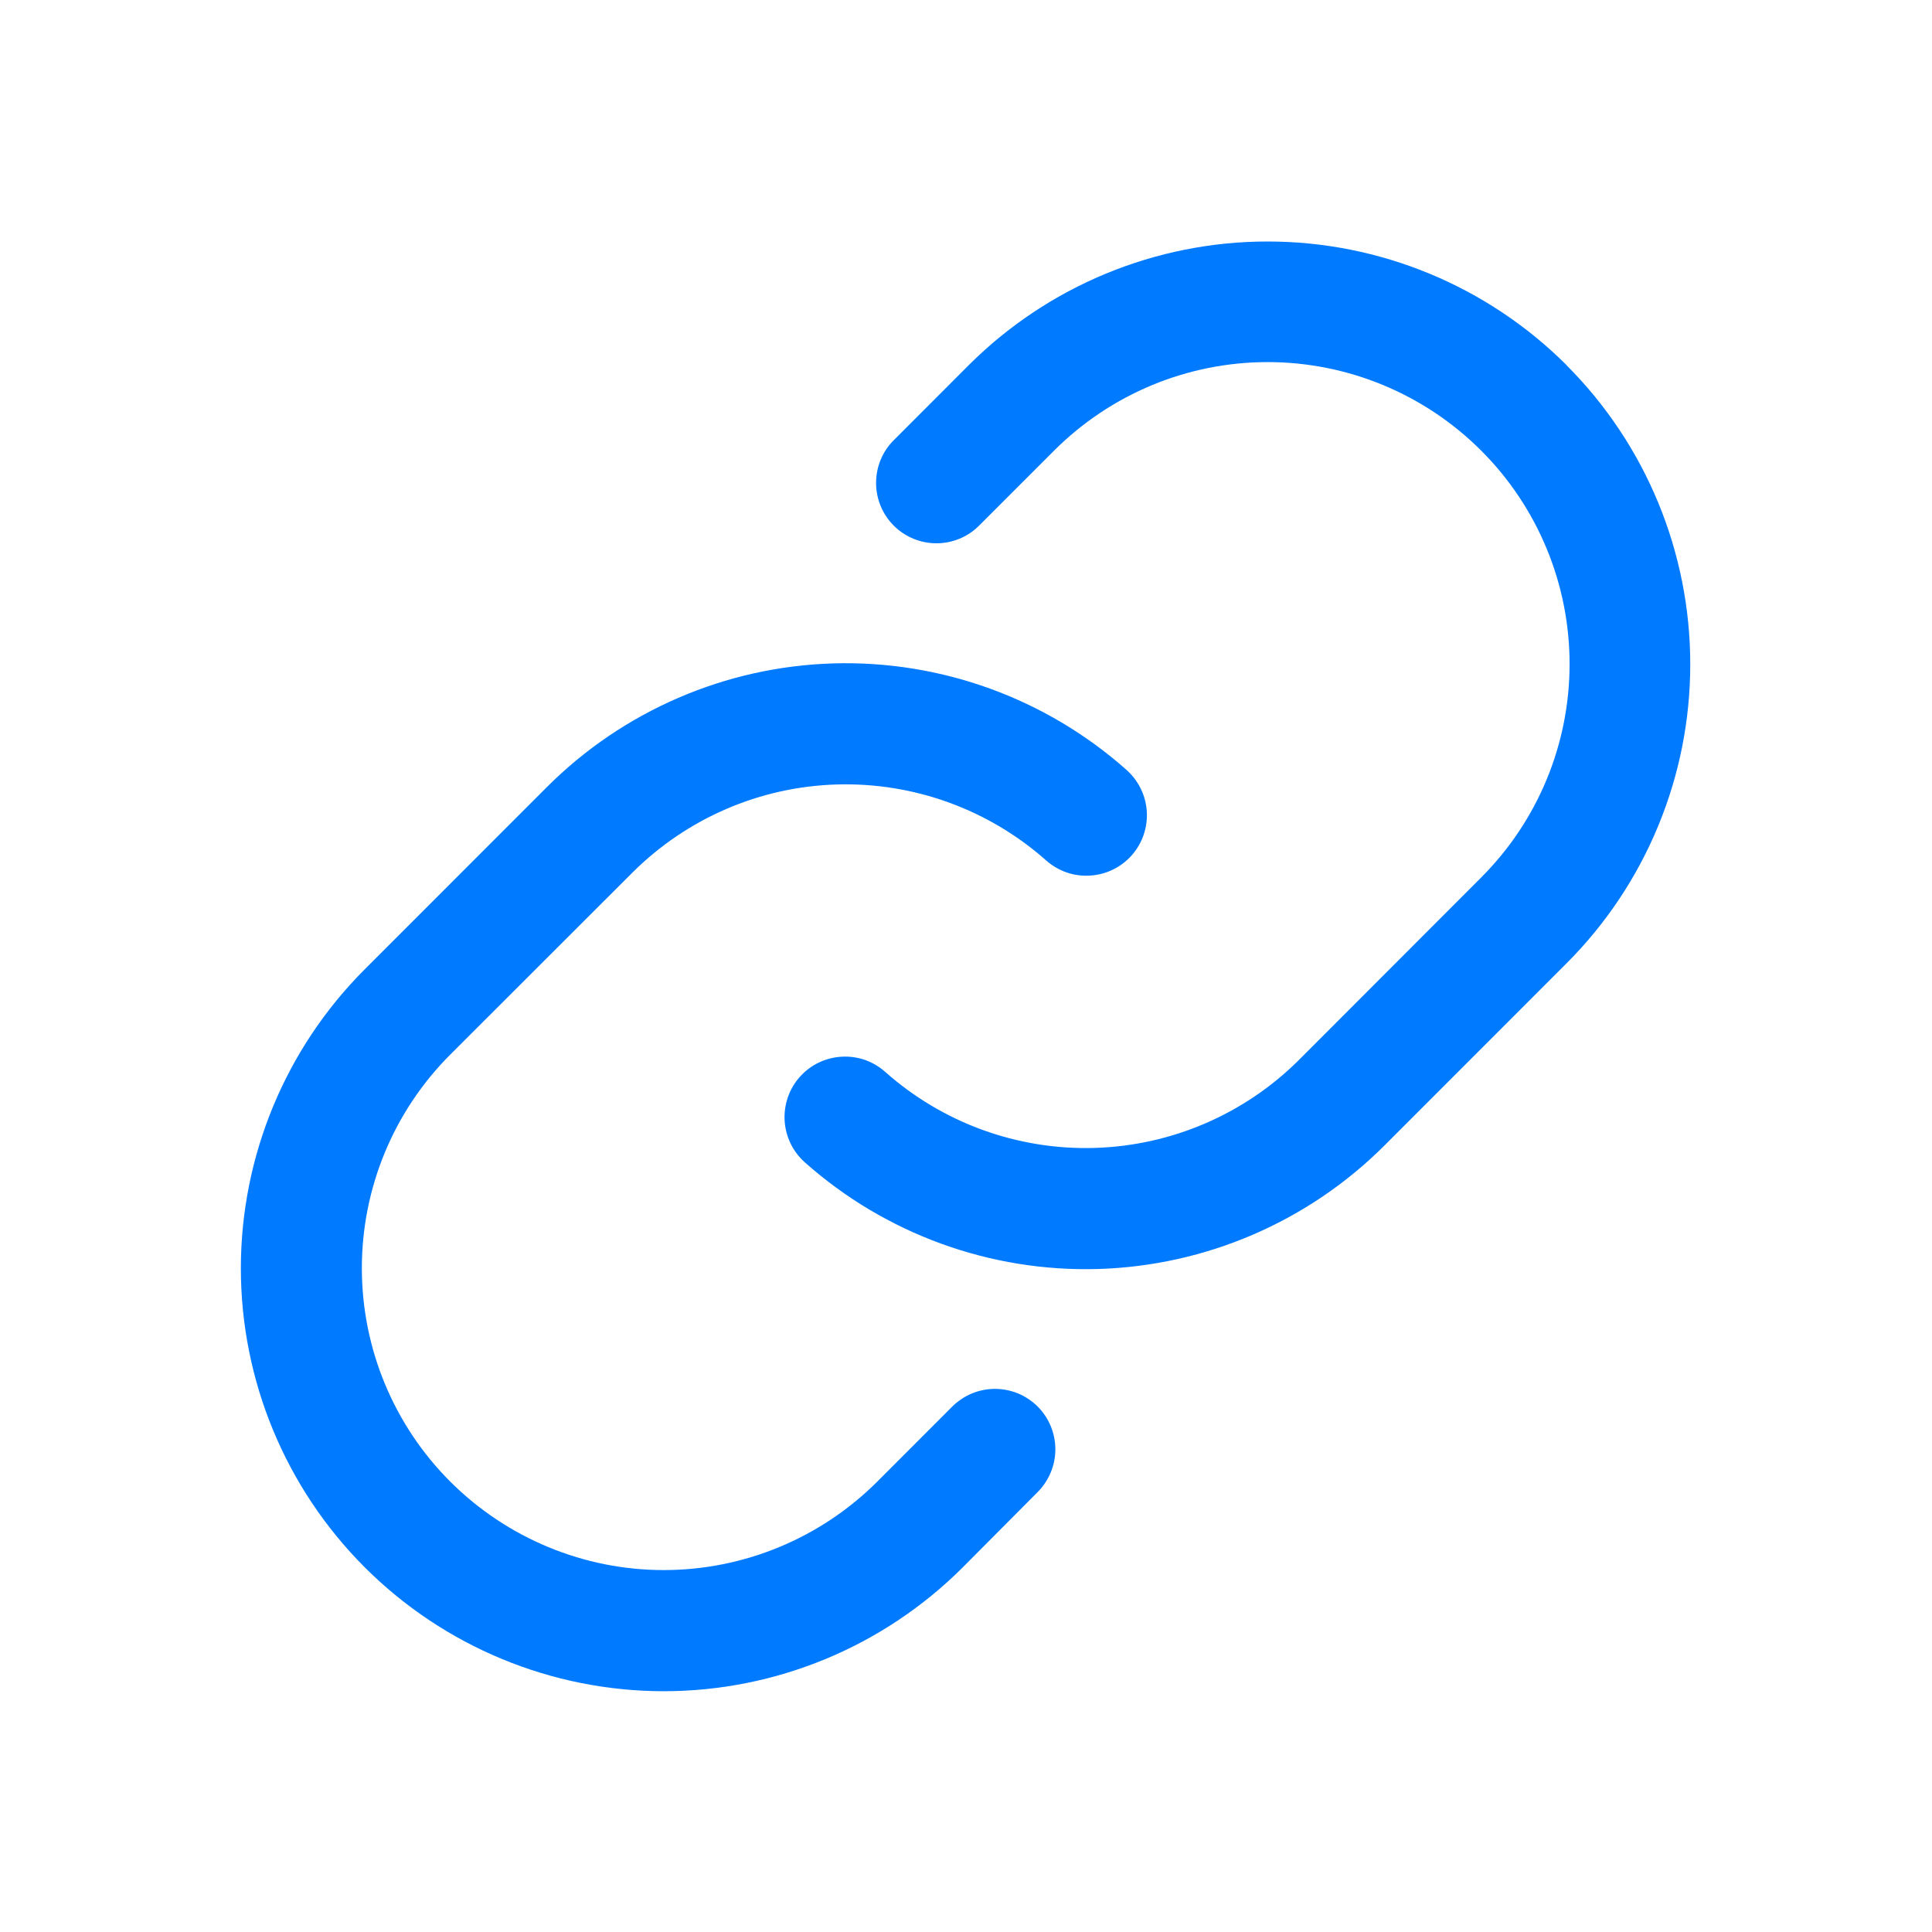 <svg width="24" height="24" viewBox="0 0 24 24" fill="none" xmlns="http://www.w3.org/2000/svg">
<path d="M12.891 17.473C13.031 17.614 13.11 17.805 13.11 18.003C13.11 18.202 13.031 18.393 12.891 18.534L11.959 19.471C10.973 20.456 9.637 21.009 8.244 21.009C6.851 21.008 5.515 20.454 4.53 19.469C3.545 18.483 2.992 17.147 2.992 15.754C2.993 14.36 3.547 13.024 4.532 12.04L6.793 9.778C7.74 8.831 9.013 8.281 10.351 8.241C11.69 8.202 12.993 8.675 13.994 9.564C14.068 9.63 14.128 9.709 14.171 9.798C14.215 9.887 14.24 9.983 14.246 10.082C14.252 10.18 14.238 10.279 14.206 10.373C14.174 10.466 14.123 10.552 14.058 10.626C13.992 10.7 13.913 10.76 13.824 10.803C13.736 10.846 13.639 10.871 13.54 10.877C13.442 10.883 13.343 10.87 13.25 10.838C13.157 10.805 13.071 10.755 12.997 10.69C12.282 10.055 11.351 9.717 10.395 9.745C9.439 9.773 8.531 10.166 7.854 10.842L5.593 13.101C4.89 13.804 4.495 14.758 4.495 15.753C4.495 16.748 4.89 17.702 5.593 18.405C6.297 19.108 7.251 19.504 8.245 19.504C9.24 19.504 10.194 19.108 10.898 18.405L11.829 17.473C11.899 17.404 11.982 17.348 12.073 17.31C12.164 17.273 12.262 17.253 12.36 17.253C12.459 17.253 12.556 17.273 12.647 17.31C12.738 17.348 12.821 17.404 12.891 17.473ZM19.461 4.536C18.475 3.552 17.14 3 15.747 3C14.355 3 13.02 3.552 12.034 4.536L11.102 5.469C10.961 5.609 10.883 5.8 10.883 5.999C10.883 6.198 10.962 6.389 11.102 6.529C11.243 6.67 11.434 6.749 11.633 6.749C11.832 6.749 12.023 6.67 12.163 6.529L13.095 5.597C13.799 4.894 14.752 4.498 15.747 4.498C16.742 4.498 17.696 4.894 18.399 5.597C19.103 6.3 19.498 7.254 19.498 8.249C19.498 9.244 19.103 10.198 18.399 10.901L16.138 13.165C15.462 13.84 14.553 14.232 13.597 14.26C12.641 14.288 11.711 13.95 10.996 13.315C10.922 13.249 10.836 13.199 10.743 13.166C10.649 13.134 10.551 13.121 10.452 13.127C10.253 13.139 10.067 13.229 9.935 13.378C9.869 13.452 9.819 13.538 9.787 13.631C9.755 13.725 9.741 13.823 9.747 13.922C9.759 14.121 9.849 14.307 9.999 14.44C10.999 15.329 12.303 15.803 13.641 15.764C14.98 15.724 16.253 15.175 17.2 14.228L19.461 11.966C20.445 10.981 20.997 9.645 20.997 8.252C20.997 6.859 20.445 5.523 19.461 4.538V4.536Z" fill="#007AFF"/>
</svg>
